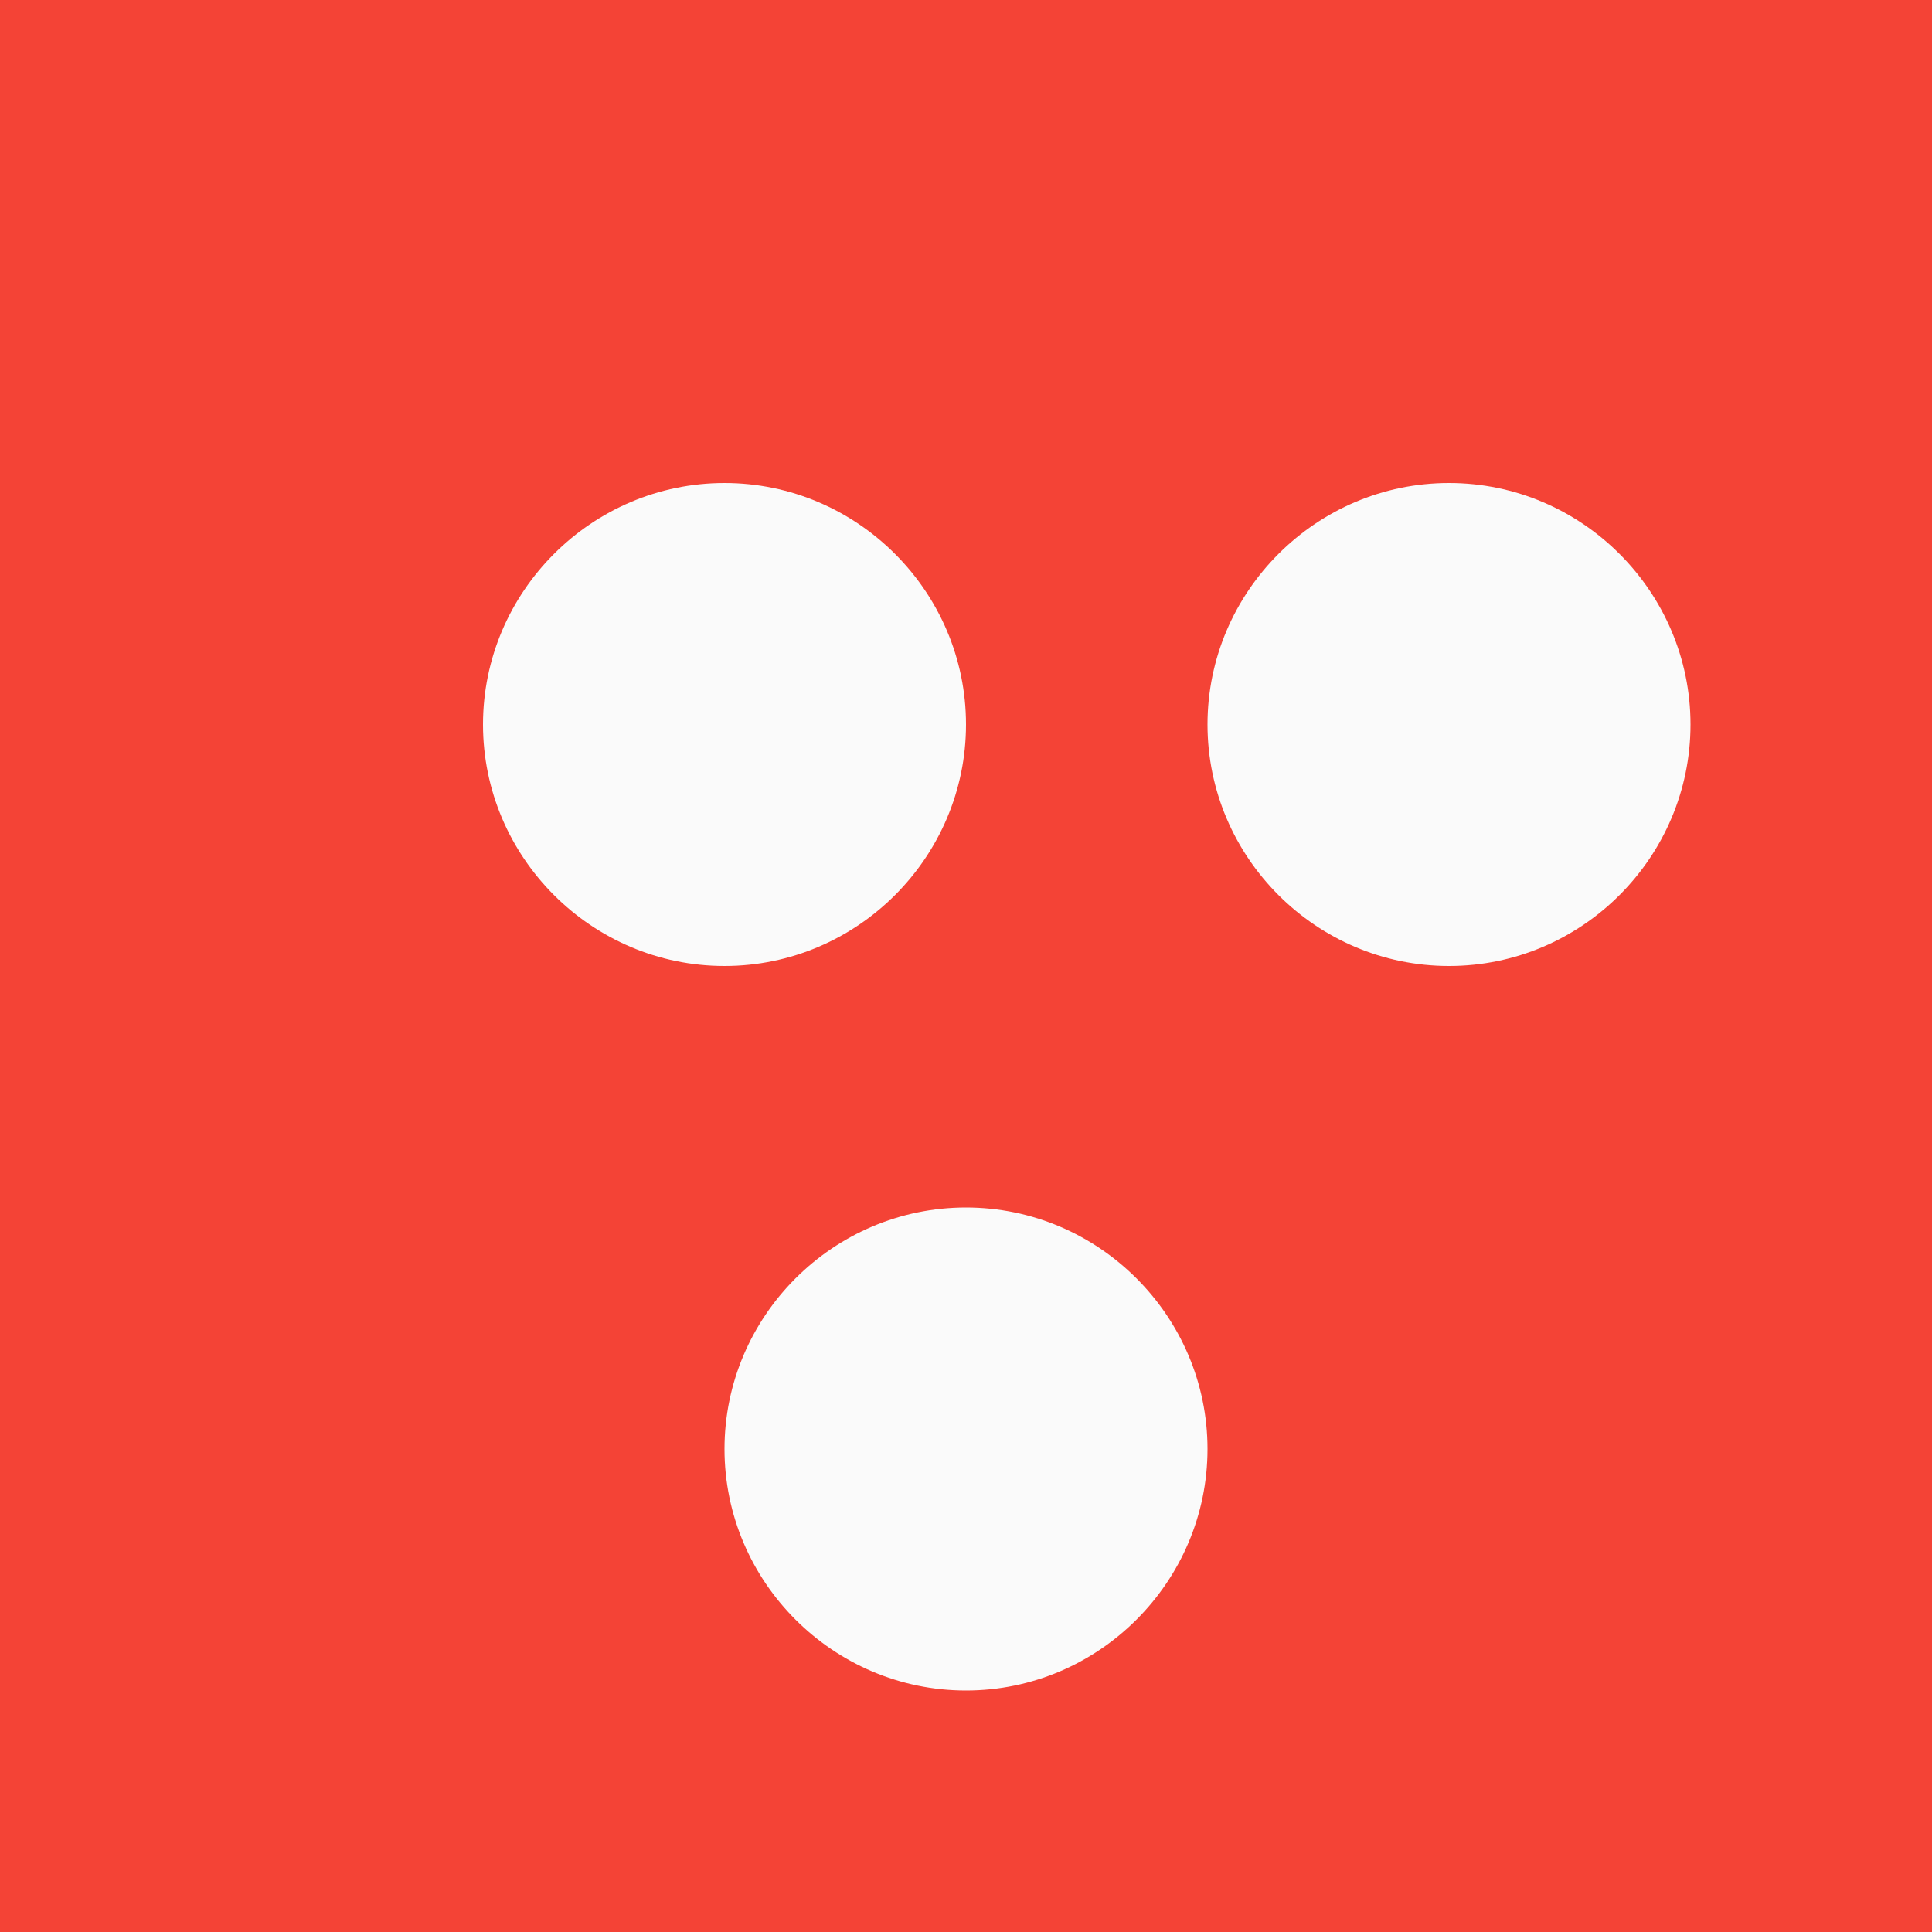 <svg xmlns="http://www.w3.org/2000/svg" viewBox="0 0 32 32">
  <rect width="32" height="32" fill="#F44336"/>
  <path d="M8 12c0-2.2 1.8-4 4-4s4 1.8 4 4-1.8 4-4 4-4-1.8-4-4zm12 0c0-2.2 1.8-4 4-4s4 1.8 4 4-1.8 4-4 4-4-1.8-4-4zM16 20c-2.2 0-4 1.8-4 4s1.8 4 4 4 4-1.8 4-4-1.8-4-4-4z" fill="#FAFAFA"/>
</svg>